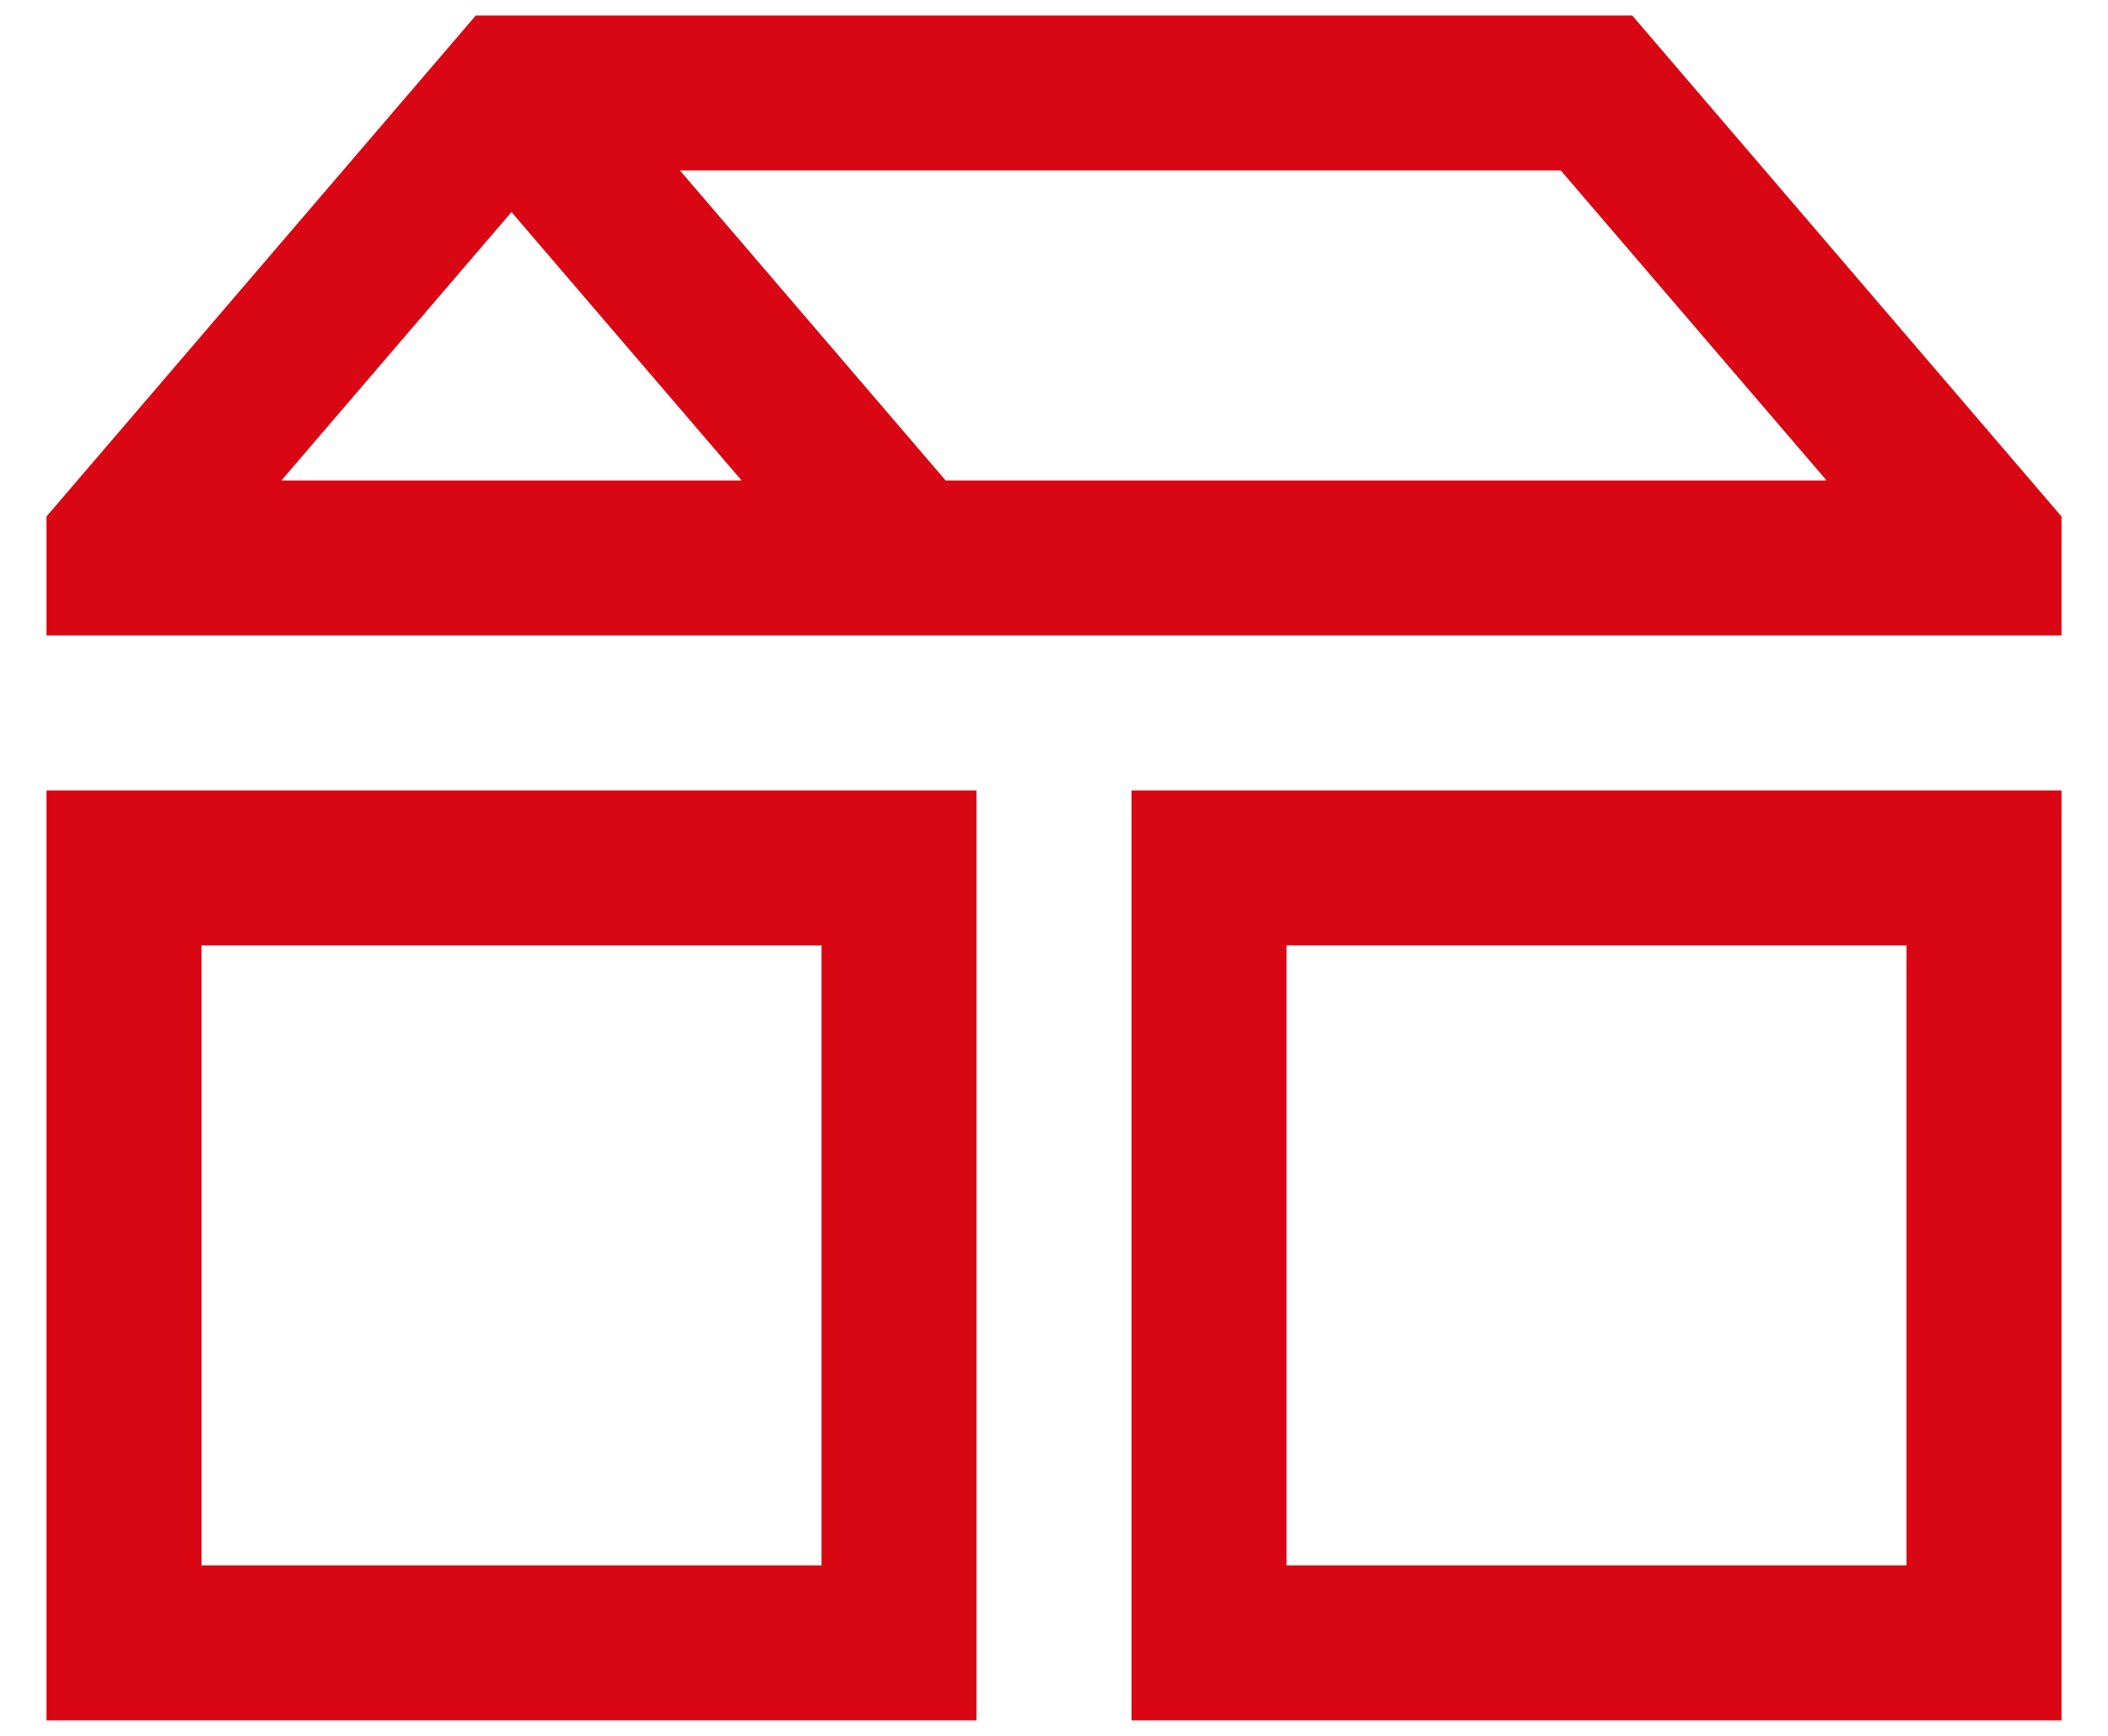 <svg width="34" height="28" viewBox="0 0 34 28" fill="none" xmlns="http://www.w3.org/2000/svg">
<path d="M7.674 0.25L0.75 8.331V8.792V10.25H33.25V8.331L26.326 0.25H7.674ZM10.967 2.75H25.174L29.461 7.75H15.252L10.967 2.75ZM8.25 3.421L11.961 7.75H4.539L8.25 3.421ZM0.75 12.75V14V27.75H15.75V12.75H0.75ZM18.25 12.75V14V27.75H33.25V12.75H18.25ZM3.25 15.25H13.25V25.25H3.25V15.25ZM20.75 15.25H30.75V25.25H20.75V15.25Z" fill="#D90613"/>
</svg>

